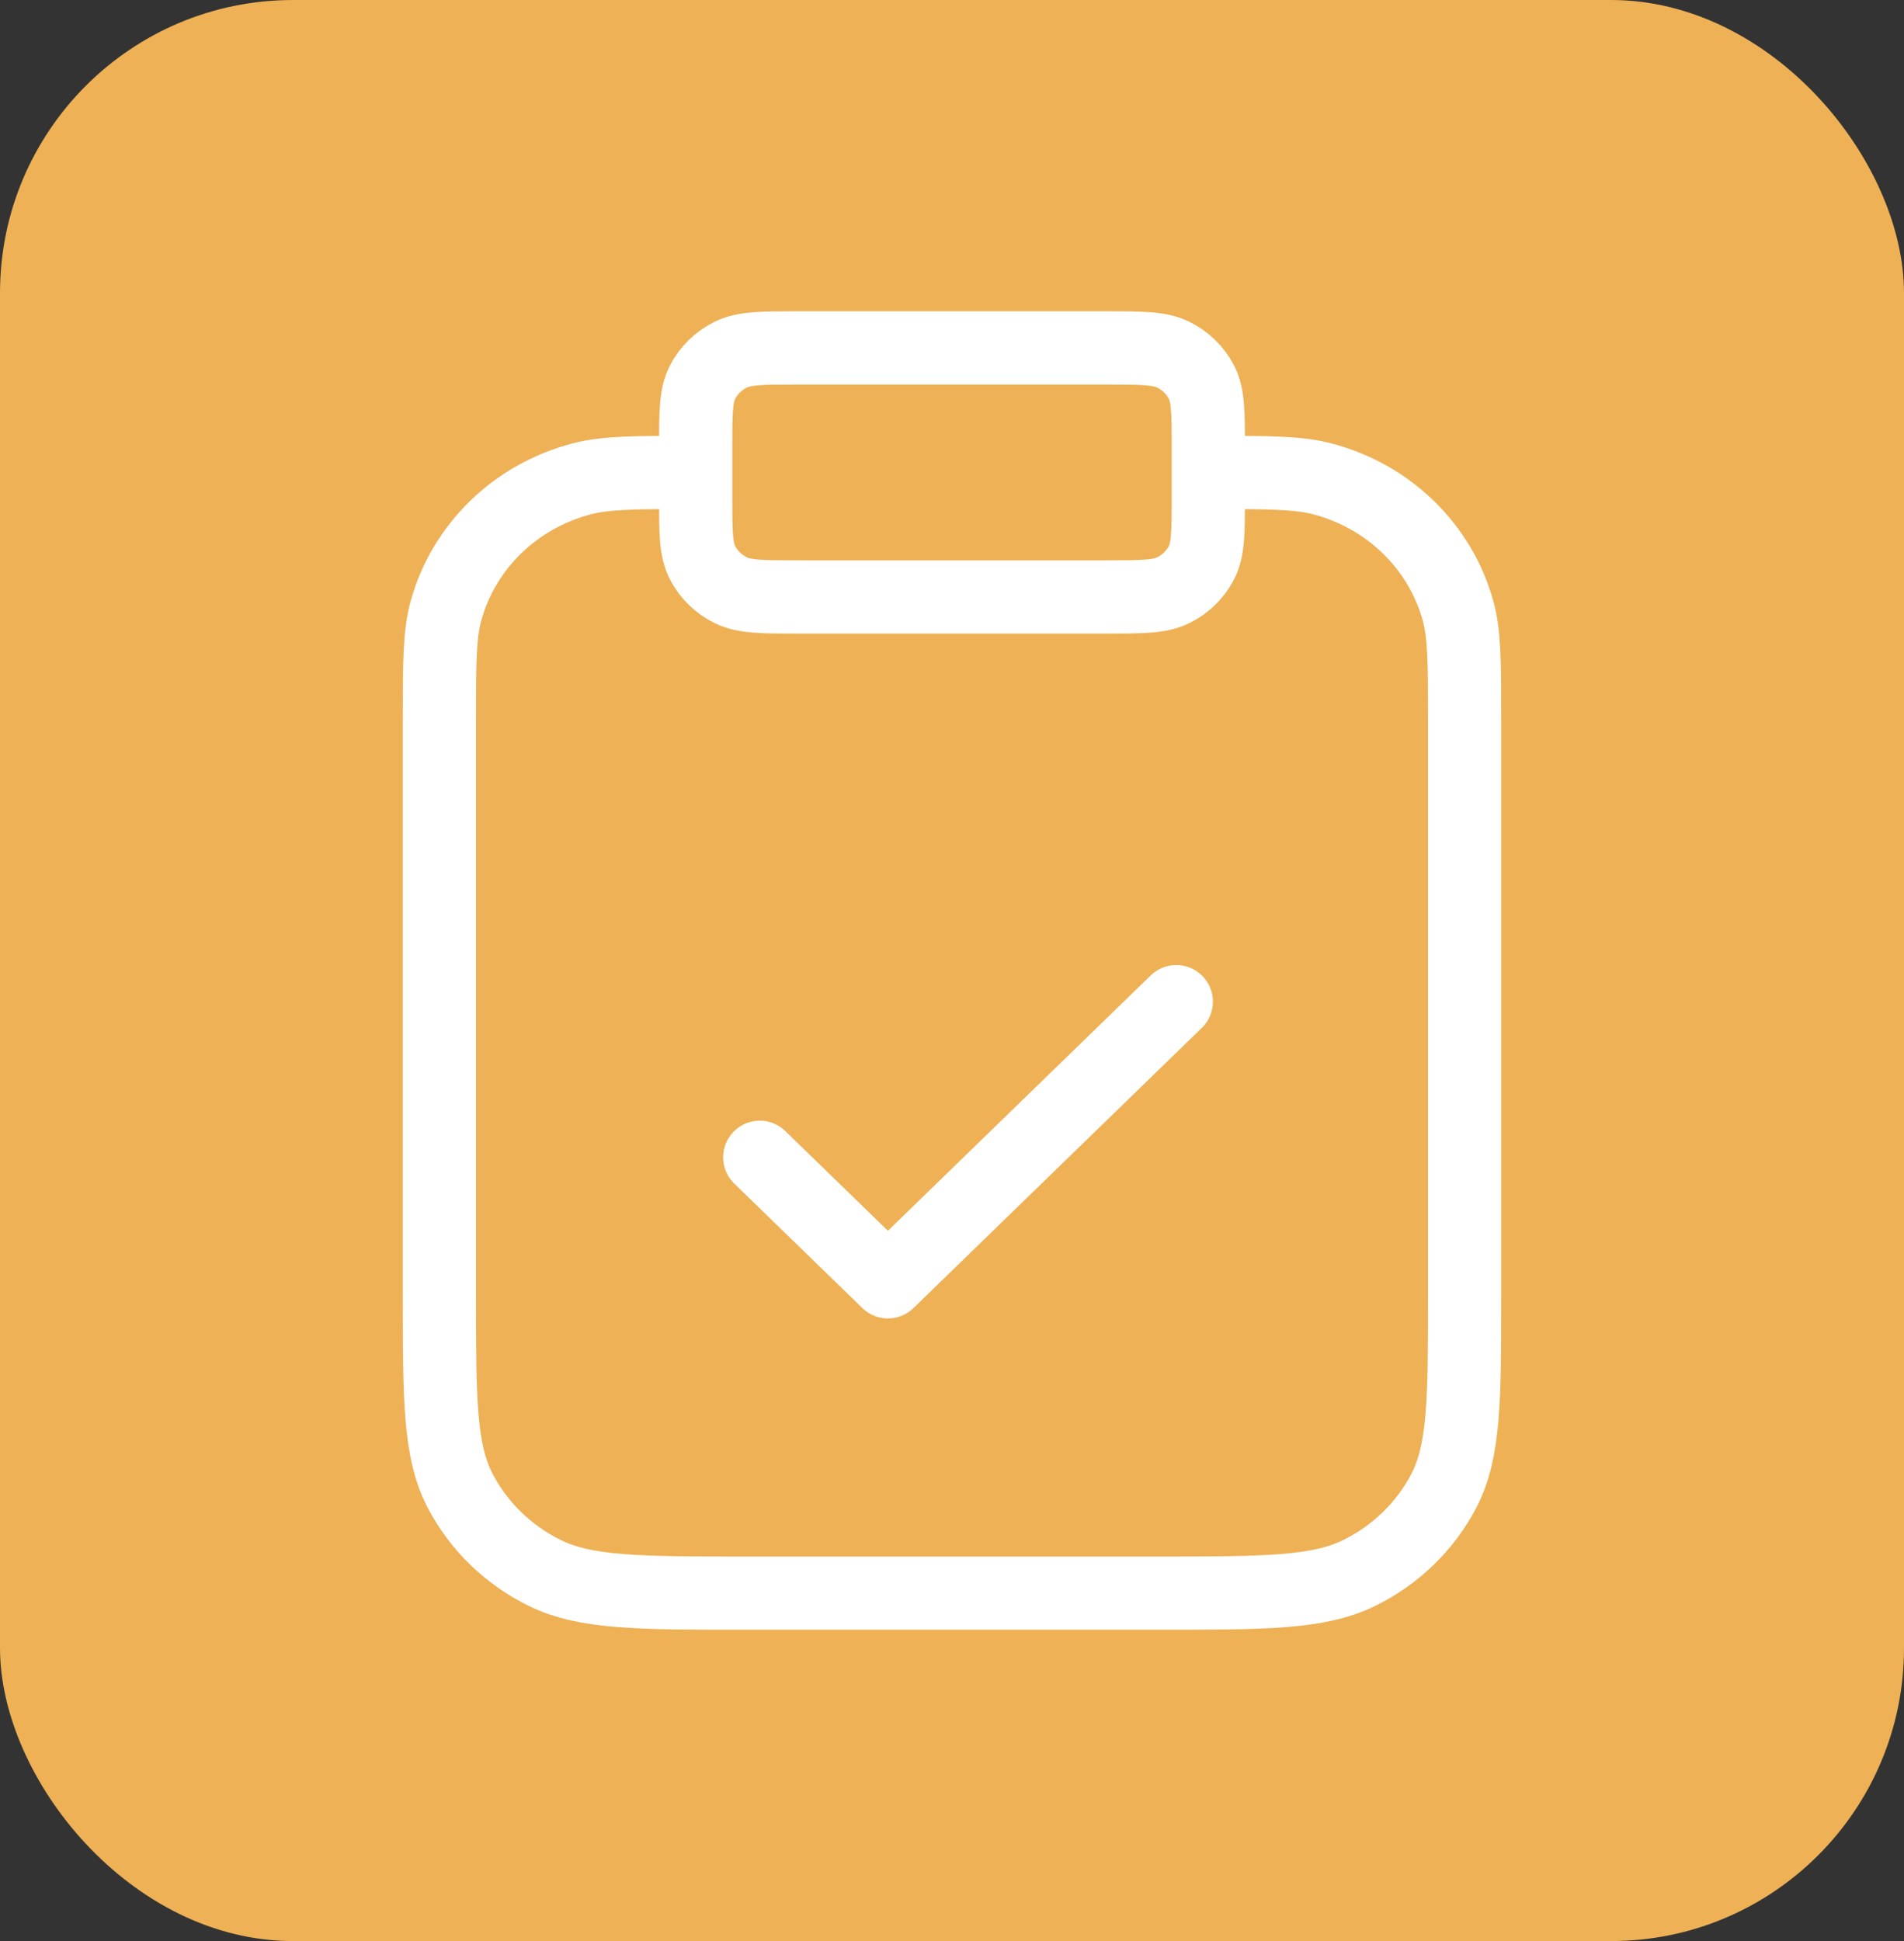 <svg width="52" height="53" viewBox="0 0 52 53" fill="none" xmlns="http://www.w3.org/2000/svg">
<rect x="0" y="0" width="52" height="53" fill="#333333" stroke="none"/>
<rect width="52" height="53" rx="8" fill="#EEB155"/>
<path d="M33 12.9C34.627 12.9 35.441 12.9 36.109 13.074C37.92 13.545 39.336 14.92 39.821 16.68C40 17.329 40 18.119 40 19.7V35.34C40 38.196 40 39.624 39.428 40.715C38.924 41.675 38.121 42.455 37.133 42.944C36.01 43.5 34.54 43.5 31.6 43.5H20.4C17.46 43.5 15.99 43.5 14.867 42.944C13.879 42.455 13.076 41.675 12.572 40.715C12 39.624 12 38.196 12 35.34V19.7C12 18.119 12 17.329 12.179 16.68C12.664 14.92 14.079 13.545 15.891 13.074C16.559 12.9 17.372 12.9 19 12.9M20.75 31.6L24.25 35L32.125 27.35M21.8 16.3H30.2C31.18 16.3 31.67 16.3 32.044 16.115C32.374 15.952 32.642 15.692 32.809 15.372C33 15.008 33 14.532 33 13.58V12.22C33 11.268 33 10.792 32.809 10.428C32.642 10.108 32.374 9.848 32.044 9.685C31.67 9.5 31.18 9.5 30.2 9.5H21.8C20.82 9.5 20.33 9.5 19.956 9.685C19.626 9.848 19.358 10.108 19.191 10.428C19 10.792 19 11.268 19 12.22V13.58C19 14.532 19 15.008 19.191 15.372C19.358 15.692 19.626 15.952 19.956 16.115C20.33 16.3 20.82 16.3 21.8 16.3Z" stroke="white" stroke-width="2" stroke-linecap="round" stroke-linejoin="round"/>
</svg>
